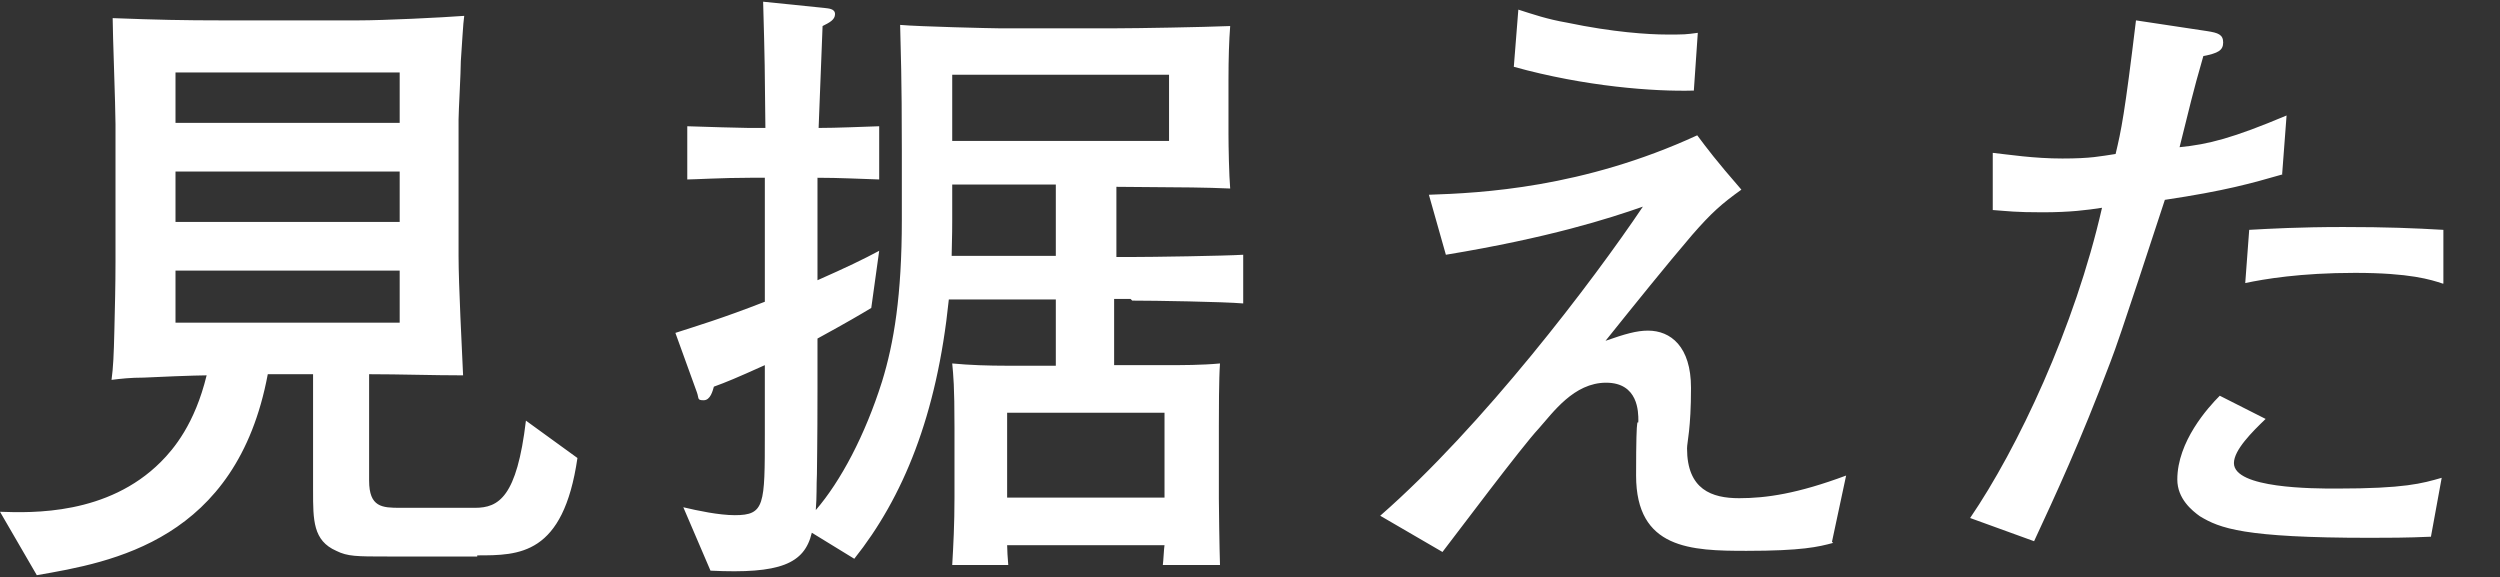 <?xml version="1.0" encoding="UTF-8"?>
<svg xmlns="http://www.w3.org/2000/svg" version="1.1" viewBox="0 0 441.6 102">
  <rect x="0" y="0" width="441.6" height="102" fill="#333333" stroke="none"/>
  <defs>
    <style>
      .cls-1 {
        fill: #fff;
      }
    </style>
  </defs>
  <!-- Generator: Adobe Illustrator 28.6.0, SVG Export Plug-In . SVG Version: 1.2.0 Build 709)  -->
  <g>
    <g id="_レイヤー_1" data-name="レイヤー_1">
      <g id="a">
        <path class="cls-1" d="M84.3,98.3h-15.9c-5.4,0-7,0-9-1-4.1-1.8-4.1-5.4-4.1-10.6v-20.6h-8c-5.5,29.4-27.5,33.2-40.8,35.5l-6.5-11.2c5.7.2,19,.6,28.4-8.8,2.3-2.3,6-6.7,8.1-15.3-1.8,0-9.5.3-11.1.4-2.4,0-4.1.2-5.7.4.3-2.2.4-4.4.5-8.7.1-4.1.2-8,.2-12.1v-24.4c0-3-.5-16.1-.5-18.7,7.8.3,12.5.4,19.5.4h23.8c4.7,0,14.8-.5,18.8-.8-.2,1.2-.4,5.3-.6,8,0,2-.4,8.9-.4,10.3v24.2c0,4.8.6,16.6.8,21-5.5,0-11.1-.2-16.6-.2v18.8c0,4.7,2.3,4.8,5.5,4.8h13.2c4.2,0,7.4-1.9,9-15.4l9.1,6.6c-2.5,17.2-10.3,17.2-17.7,17.2v.2ZM70.6,12.8H31v8.9h39.6v-8.9ZM70.6,30.3H31v8.9h39.6s0-8.9,0-8.9ZM70.6,47.8H31v9.2h39.6v-9.2ZM199.7,52.8h-2.9v11.7h8.9c3.2,0,6.6,0,9.8-.3-.2,2.6-.2,8.9-.2,11v12.9c0,1.1.1,8.9.2,11.7h-10.1c.1-.6.2-3,.3-3.5h-27.8c0,.7.1,2.4.2,3.5h-9.9c.2-3.4.4-7.2.4-11.9v-12.3c0-7.6-.2-9.2-.4-11.4,3.1.3,6.5.4,9.7.4h8.6v-11.7h-18.9c-2.1,20.5-8.1,35-16.7,45.8l-7.5-4.6c-1.3,5.5-5.6,7.3-17.9,6.7l-4.8-11.2c2.5.6,6.3,1.4,9.1,1.4,5.3,0,5.3-1.8,5.3-14.4v-12.1c-5.1,2.3-6.8,3-9,3.8-.2.7-.6,2.4-1.8,2.4s-.8-.3-1.2-1.4l-3.8-10.5c3.7-1.2,8.1-2.5,15.8-5.5v-21.9h-2.6c-4.9,0-9.9.3-11.1.3v-9.4c2.5.1,10.1.3,10.9.3h2.9c-.1-10.4-.1-11.7-.4-22.3l10.8,1.1c.7.1,1.9.1,1.9,1.1s-1,1.5-2.2,2.1c-.1,2.9-.6,15.5-.7,18,3.2,0,7.5-.2,10.7-.3v9.4c-3.4-.1-7-.3-10.9-.3v18.1c5.2-2.3,8.1-3.7,10.9-5.2l-1.4,10.1c-2,1.2-4.2,2.5-9.5,5.4v8.8c0,10.3-.1,13.3-.1,15.2-.1,2,0,3.8-.2,6.3,4.4-5.1,8.7-13.2,11.7-22.7,2.1-6.8,3.5-15.2,3.5-28.6v-12c0-13.8-.2-17.5-.3-22.4,3.4.3,16.2.6,17.4.6h20.8c3.5,0,15.2-.2,20.1-.4-.2,2.6-.3,5.7-.3,9.5v9.6c0,2.1.1,7.3.3,9.6-4.9-.2-6.5-.2-20.1-.3v12.4h2.4c4,0,16.7-.2,20-.4v8.6c-3.5-.3-15.6-.5-19.6-.5h0l-.3-.3ZM186.5,32.6h-18.3v6.3c0,1.4,0,1.9-.1,6.3h18.4v-12.5h0ZM206.5,13.2h-38.3v11.7h38.3v-11.7ZM205.7,72.9h-27.8v15h27.8v-15ZM323.8,95.9c-2.6.7-5.5,1.4-15.3,1.4s-19.5-.3-19.5-13.3.4-8.2.4-9.7,0-6.7-5.7-6.7-9.4,5.3-11.9,8.1c-3,3.2-14.6,18.7-17,21.8l-11-6.4c18.1-15.8,37.6-41.5,46.4-54.6-6,2.1-16.6,5.5-34.8,8.5l-3-10.6c9.2-.3,27.2-1.2,47.4-10.5,1.8,2.4,3.2,4.3,7.8,9.6-3.5,2.5-5.3,4.1-8.7,8-4.7,5.5-10,12.1-15.3,18.7,3.4-1.2,5.5-1.8,7.5-1.8,4,0,7.6,2.8,7.6,10.1s-.7,9.6-.7,10.7c0,7.3,4.4,8.8,9.2,8.8s10.3-.8,18.9-4l-2.5,11.7h0l.2.2ZM299.2,16c-7,.2-19.2-.7-31.8-4.2l.8-10.1c2.5.8,5.1,1.7,8.6,2.3,8.1,1.7,14.4,2.1,17.6,2.1s3.3,0,5.5-.3l-.7,10.2h0ZM403.2,30.8c-5.6,1.6-10.1,2.9-20.8,4.5-1.5,4.5-8,24.6-9.6,28.6-5.4,14.3-9.7,23.5-13.5,31.7l-11.3-4.1c8.4-12.3,18.5-33.7,23.3-54.8-2.6.4-5.6.8-10.5.8s-6-.2-8.8-.4v-10.1c2.8.3,7.2,1,12.3,1s6.7-.4,9.4-.8c1-4.2,1.6-7,3.6-23.6l12.6,1.9c1.9.3,2.8.6,2.8,2s-.9,1.9-3.5,2.4c-2,6.9-2.4,9-4.2,16.1,5.1-.5,9.4-1.6,18.9-5.6l-.8,10.6h0v-.2ZM429.5,94.8c-4.3.2-8,.2-10.9.2-22.4,0-26.5-1.7-30-3.8-1.4-1-4-3.1-4-6.5,0-6.7,5.4-12.7,7.5-14.8l8.1,4.1c-2.4,2.3-5.6,5.5-5.6,7.8,0,4.5,14.1,4.5,18.1,4.5,12.1,0,15.1-.9,18.6-1.9l-1.9,10.4h0ZM431.5,50.1c-2.1-.7-5.8-1.9-15.5-1.9s-16.1,1.1-19.4,1.8l.7-9.4c3.6-.2,8.9-.5,16.6-.5s12.5.2,17.7.5v9.5h-.1Z"/>
      </g>
    </g>
  </g>
</svg>